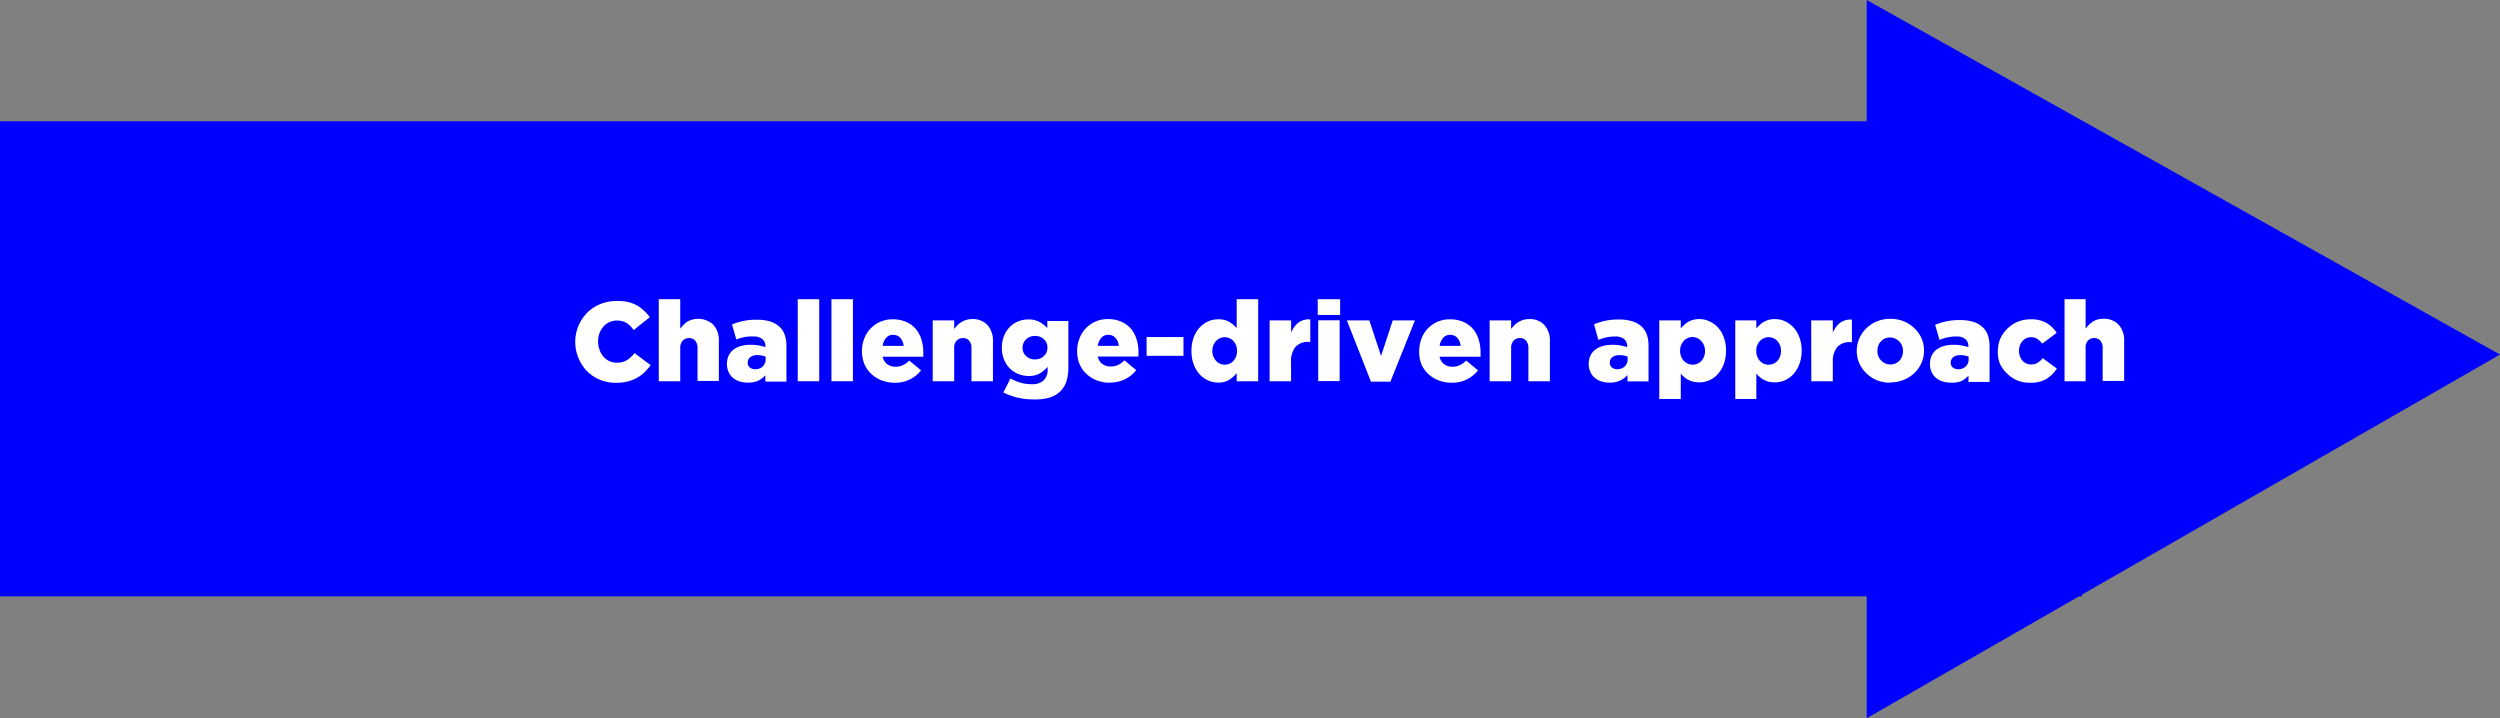<svg xmlns="http://www.w3.org/2000/svg" viewBox="0 0 356.01 102.27"><rect x="0" y="0" width="356.01" height="102.27" fill="#808080" stroke="none"/><defs><style>.cls-1{fill:blue;}.cls-2{fill:#fff;}</style></defs><g id="Laag_2" data-name="Laag 2"><g id="interface"><rect class="cls-1" y="17.27" width="296.48" height="67.65"/><polygon class="cls-1" points="265.83 102.28 265.83 102.28 265.83 0 265.83 0 356.01 50.49 265.83 102.28"/><path class="cls-2" d="M87.7,54.51a5.9,5.9,0,0,1-2.26-.43,5.56,5.56,0,0,1-1.83-1.21A6.06,6.06,0,0,1,82.38,51a5.88,5.88,0,0,1-.46-2.31v0a5.8,5.8,0,0,1,.45-2.28,5.91,5.91,0,0,1,1.23-1.86,5.71,5.71,0,0,1,1.87-1.24,6.09,6.09,0,0,1,2.36-.45A6.93,6.93,0,0,1,89.4,43a5.21,5.21,0,0,1,1.29.48,5.27,5.27,0,0,1,1,.75,5.34,5.34,0,0,1,.84.94L90.24,47a3.92,3.92,0,0,0-1-1,2.59,2.59,0,0,0-1.39-.35,2.5,2.5,0,0,0-1.92.86,3,3,0,0,0-.56.94,3.45,3.45,0,0,0-.2,1.16v0a3.46,3.46,0,0,0,.2,1.17,2.88,2.88,0,0,0,.56,1,2.47,2.47,0,0,0,1.92.87,2.85,2.85,0,0,0,.79-.1,2,2,0,0,0,.65-.28,2.88,2.88,0,0,0,.56-.43,5.5,5.5,0,0,0,.52-.55L92.66,52a8.54,8.54,0,0,1-.87,1,5,5,0,0,1-1.07.8,5.84,5.84,0,0,1-1.35.53A6.56,6.56,0,0,1,87.7,54.51Z"/><path class="cls-2" d="M93.81,42.61h3.06v4.2a4.27,4.27,0,0,1,1-1,3.17,3.17,0,0,1,3.72.44,3.3,3.3,0,0,1,.78,2.33v5.67H99.33V49.6A1.6,1.6,0,0,0,99,48.51a1.13,1.13,0,0,0-.87-.37,1.24,1.24,0,0,0-.91.37,1.55,1.55,0,0,0-.35,1.09v4.69H93.81Z"/><path class="cls-2" d="M106.44,54.48a3.62,3.62,0,0,1-1.16-.18,2.76,2.76,0,0,1-.92-.51,2.33,2.33,0,0,1-.61-.83,2.78,2.78,0,0,1-.23-1.15v0a2.76,2.76,0,0,1,.25-1.18,2.49,2.49,0,0,1,.69-.85,3.27,3.27,0,0,1,1.06-.51,5.07,5.07,0,0,1,1.4-.17,6.26,6.26,0,0,1,1.16.1,8.19,8.19,0,0,1,.92.23v-.14a1.31,1.31,0,0,0-.43-1,1.92,1.92,0,0,0-1.3-.37A5.33,5.33,0,0,0,106,48a7.77,7.77,0,0,0-1.14.35l-.62-2.14a8.69,8.69,0,0,1,3.5-.68,6.31,6.31,0,0,1,2,.27,3.45,3.45,0,0,1,1.32.79,2.72,2.72,0,0,1,.71,1.16,5,5,0,0,1,.22,1.59v5h-3v-.9a3.31,3.31,0,0,1-1.06.79A3.37,3.37,0,0,1,106.44,54.48Zm1.08-1.9a1.53,1.53,0,0,0,1.09-.39,1.34,1.34,0,0,0,.42-1v-.4a2.91,2.91,0,0,0-.54-.16,3.42,3.42,0,0,0-.65-.06,1.64,1.64,0,0,0-1,.29,1,1,0,0,0-.36.78v0a.84.84,0,0,0,.31.7A1.2,1.2,0,0,0,107.52,52.58Z"/><path class="cls-2" d="M113.6,42.61h3.06V54.29H113.6Z"/><path class="cls-2" d="M118.4,42.61h3.06V54.29H118.4Z"/><path class="cls-2" d="M127.43,54.5a5.1,5.1,0,0,1-1.87-.33,4.56,4.56,0,0,1-1.47-.91,4.15,4.15,0,0,1-1-1.42,4.78,4.78,0,0,1-.34-1.84v0a4.72,4.72,0,0,1,.32-1.77,4.24,4.24,0,0,1,2.29-2.41,4.39,4.39,0,0,1,1.76-.35,4.66,4.66,0,0,1,1.94.38,3.92,3.92,0,0,1,1.36,1,4.47,4.47,0,0,1,.8,1.51,6,6,0,0,1,.26,1.82v.3c0,.11,0,.21,0,.32h-5.79a1.71,1.71,0,0,0,.66,1.07,2,2,0,0,0,1.21.35,2.39,2.39,0,0,0,1-.21,3.1,3.1,0,0,0,.92-.67l1.68,1.4a4.6,4.6,0,0,1-3.76,1.76Zm1.25-5.25a2,2,0,0,0-.48-1.15,1.36,1.36,0,0,0-1-.42,1.29,1.29,0,0,0-1,.42,2.22,2.22,0,0,0-.51,1.15Z"/><path class="cls-2" d="M132.82,45.63h3.06v1.22a5.5,5.5,0,0,1,.45-.53,3,3,0,0,1,1.27-.76,2.75,2.75,0,0,1,.84-.12,2.8,2.8,0,0,1,2.18.85,3.3,3.3,0,0,1,.78,2.33v5.67h-3.06V49.6a1.6,1.6,0,0,0-.33-1.09,1.13,1.13,0,0,0-.87-.37,1.24,1.24,0,0,0-.91.37,1.51,1.51,0,0,0-.35,1.09v4.69h-3.06Z"/><path class="cls-2" d="M147.22,56.88a10,10,0,0,1-2.33-.26,9.09,9.09,0,0,1-2-.73l1-2a6.94,6.94,0,0,0,1.42.6,5.38,5.38,0,0,0,1.6.22,2.37,2.37,0,0,0,1.72-.55,2.11,2.11,0,0,0,.56-1.58v-.34a4.84,4.84,0,0,1-1.09.92,3.07,3.07,0,0,1-1.59.38,3.87,3.87,0,0,1-1.49-.28,3.59,3.59,0,0,1-1.22-.8,3.92,3.92,0,0,1-.82-1.26,4.3,4.3,0,0,1-.31-1.68v0a4.3,4.3,0,0,1,.31-1.68,3.84,3.84,0,0,1,.81-1.27,3.51,3.51,0,0,1,1.2-.8,3.65,3.65,0,0,1,1.43-.28,3.3,3.3,0,0,1,1.6.35,5,5,0,0,1,1.12.87v-1h3v6.58a6.72,6.72,0,0,1-.27,2,3.58,3.58,0,0,1-.85,1.41,3.84,3.84,0,0,1-1.52.91A7.5,7.5,0,0,1,147.22,56.88Zm.18-5.7a1.74,1.74,0,0,0,1.26-.48,1.61,1.61,0,0,0,.5-1.2v0a1.57,1.57,0,0,0-.5-1.19,1.77,1.77,0,0,0-1.26-.47,1.75,1.75,0,0,0-1.28.48,1.57,1.57,0,0,0-.5,1.2v0a1.54,1.54,0,0,0,.5,1.19A1.74,1.74,0,0,0,147.4,51.18Z"/><path class="cls-2" d="M158.07,54.5a5.1,5.1,0,0,1-1.87-.33,4.56,4.56,0,0,1-1.47-.91,4.15,4.15,0,0,1-1-1.42,4.78,4.78,0,0,1-.34-1.84v0a4.72,4.72,0,0,1,.32-1.77A4.24,4.24,0,0,1,156,45.79a4.39,4.39,0,0,1,1.76-.35,4.66,4.66,0,0,1,1.94.38,3.92,3.92,0,0,1,1.36,1,4.47,4.47,0,0,1,.8,1.51,6,6,0,0,1,.26,1.82v.3c0,.11,0,.21,0,.32h-5.79a1.71,1.71,0,0,0,.66,1.07,2,2,0,0,0,1.21.35,2.39,2.39,0,0,0,1-.21,3.1,3.1,0,0,0,.92-.67l1.68,1.4a4.6,4.6,0,0,1-3.76,1.76Zm1.25-5.25a2,2,0,0,0-.48-1.15,1.36,1.36,0,0,0-1-.42,1.29,1.29,0,0,0-1,.42,2.22,2.22,0,0,0-.51,1.15Z"/><path class="cls-2" d="M163.28,48h5.25v2.67h-5.25Z"/><path class="cls-2" d="M173.49,54.48a3.48,3.48,0,0,1-1.46-.31,3.69,3.69,0,0,1-1.22-.89,4.35,4.35,0,0,1-.83-1.41,5.24,5.24,0,0,1-.31-1.87v0a5.61,5.61,0,0,1,.3-1.9,4.22,4.22,0,0,1,.83-1.42,3.75,3.75,0,0,1,1.21-.9,3.45,3.45,0,0,1,1.46-.31,3,3,0,0,1,1.59.37,4.38,4.38,0,0,1,1.05.88V42.61h3.06V54.29h-3.06l0-1.15a4.79,4.79,0,0,1-1.06.94A2.78,2.78,0,0,1,173.49,54.48Zm.92-2.55a1.64,1.64,0,0,0,.69-.14,1.56,1.56,0,0,0,.55-.41,1.85,1.85,0,0,0,.38-.62,2.22,2.22,0,0,0,.13-.79v0a2.2,2.2,0,0,0-.13-.78,1.91,1.91,0,0,0-.38-.61,1.56,1.56,0,0,0-.55-.41,1.65,1.65,0,0,0-.69-.15,1.57,1.57,0,0,0-.68.15,1.6,1.6,0,0,0-.56.4,1.8,1.8,0,0,0-.38.61,2.06,2.06,0,0,0-.15.79v0a2,2,0,0,0,.15.79,1.85,1.85,0,0,0,.38.62,1.51,1.51,0,0,0,.56.41A1.56,1.56,0,0,0,174.41,51.93Z"/><path class="cls-2" d="M180.8,45.63h3.06v1.75a3.46,3.46,0,0,1,1-1.41,2.46,2.46,0,0,1,1.73-.48v3.2h-.26a2.36,2.36,0,0,0-1.84.7,3.21,3.21,0,0,0-.64,2.21v2.69H180.8Z"/><path class="cls-2" d="M187.65,42.61h3.19v2.24h-3.19Zm.07,3h3.05v8.66h-3.05Z"/><path class="cls-2" d="M191.8,45.63H195l1.67,5.06,1.66-5.06h3.16L198,54.35h-2.77Z"/><path class="cls-2" d="M206.74,54.5a5.1,5.1,0,0,1-1.87-.33,4.56,4.56,0,0,1-1.47-.91,4.15,4.15,0,0,1-1-1.42A4.78,4.78,0,0,1,202.1,50v0a4.92,4.92,0,0,1,.32-1.77,4.24,4.24,0,0,1,2.29-2.41,4.39,4.39,0,0,1,1.76-.35,4.66,4.66,0,0,1,1.94.38,3.92,3.92,0,0,1,1.36,1,4.47,4.47,0,0,1,.8,1.51,6,6,0,0,1,.27,1.82v.3c0,.11,0,.21,0,.32H205a1.75,1.75,0,0,0,.66,1.07,2,2,0,0,0,1.21.35,2.36,2.36,0,0,0,1-.21,3.1,3.1,0,0,0,.92-.67l1.68,1.4a4.6,4.6,0,0,1-3.76,1.76ZM208,49.25a2,2,0,0,0-.48-1.15,1.36,1.36,0,0,0-1-.42,1.29,1.29,0,0,0-1,.42,2.22,2.22,0,0,0-.51,1.15Z"/><path class="cls-2" d="M212.13,45.63h3.06v1.22a5.5,5.5,0,0,1,.45-.53,3,3,0,0,1,1.27-.76,2.75,2.75,0,0,1,.84-.12,2.8,2.8,0,0,1,2.18.85,3.3,3.3,0,0,1,.78,2.33v5.67h-3.06V49.6a1.6,1.6,0,0,0-.33-1.09,1.13,1.13,0,0,0-.87-.37,1.24,1.24,0,0,0-.91.37,1.55,1.55,0,0,0-.35,1.09v4.69h-3.06Z"/><path class="cls-2" d="M229.19,54.48A3.62,3.62,0,0,1,228,54.3a2.76,2.76,0,0,1-.92-.51,2.33,2.33,0,0,1-.61-.83,2.78,2.78,0,0,1-.23-1.15v0a2.76,2.76,0,0,1,.25-1.18,2.49,2.49,0,0,1,.69-.85,3.27,3.27,0,0,1,1.06-.51,5.07,5.07,0,0,1,1.4-.17,6.26,6.26,0,0,1,1.16.1,8.19,8.19,0,0,1,.92.23v-.14a1.31,1.31,0,0,0-.43-1,1.92,1.92,0,0,0-1.3-.37,5.33,5.33,0,0,0-1.25.13,7.31,7.31,0,0,0-1.13.35L227,46.18a8.69,8.69,0,0,1,3.51-.68,6.29,6.29,0,0,1,2,.27,3.45,3.45,0,0,1,1.32.79,2.72,2.72,0,0,1,.71,1.16,5,5,0,0,1,.22,1.59v5h-3v-.9a3.31,3.31,0,0,1-1.06.79A3.37,3.37,0,0,1,229.19,54.48Zm1.08-1.9a1.52,1.52,0,0,0,1.09-.39,1.34,1.34,0,0,0,.42-1v-.4a2.91,2.91,0,0,0-.54-.16,3.39,3.39,0,0,0-.64-.06,1.65,1.65,0,0,0-1,.29,1,1,0,0,0-.36.78v0a.84.84,0,0,0,.31.7A1.2,1.2,0,0,0,230.27,52.58Z"/><path class="cls-2" d="M236.29,45.63h3.06v1.15a5.79,5.79,0,0,1,.48-.51,3.28,3.28,0,0,1,.56-.42,3,3,0,0,1,.7-.3,3.34,3.34,0,0,1,.87-.11,3.45,3.45,0,0,1,1.46.31,3.84,3.84,0,0,1,1.23.89,4.08,4.08,0,0,1,.83,1.41,5.24,5.24,0,0,1,.31,1.87v0a5.37,5.37,0,0,1-.31,1.9,4.22,4.22,0,0,1-.83,1.42,3.55,3.55,0,0,1-1.21.9,3.48,3.48,0,0,1-1.46.31,4,4,0,0,1-.89-.1,3.18,3.18,0,0,1-.71-.28,2.54,2.54,0,0,1-.57-.4,4.06,4.06,0,0,1-.46-.47v3.62h-3.06Zm4.74,6.3a1.66,1.66,0,0,0,1.26-.54A2,2,0,0,0,242.8,50v0a2,2,0,0,0-.51-1.4A1.64,1.64,0,0,0,241,48a1.57,1.57,0,0,0-.68.15,1.59,1.59,0,0,0-.56.41,1.88,1.88,0,0,0-.37.61,2.21,2.21,0,0,0-.14.78v0a2.22,2.22,0,0,0,.14.79,1.83,1.83,0,0,0,.37.62,1.59,1.59,0,0,0,.56.41A1.56,1.56,0,0,0,241,51.93Z"/><path class="cls-2" d="M247.11,45.63h3v1.15a5.79,5.79,0,0,1,.48-.51,3,3,0,0,1,.57-.42,3,3,0,0,1,.7-.3,3.34,3.34,0,0,1,.87-.11,3.48,3.48,0,0,1,1.46.31,3.8,3.8,0,0,1,1.22.89,4.26,4.26,0,0,1,.84,1.41,5.24,5.24,0,0,1,.31,1.87v0a5.37,5.37,0,0,1-.31,1.9,4.58,4.58,0,0,1-.83,1.42,3.65,3.65,0,0,1-1.21.9,3.51,3.51,0,0,1-1.46.31,4,4,0,0,1-.89-.1,3,3,0,0,1-.71-.28,2.54,2.54,0,0,1-.57-.4,4.17,4.17,0,0,1-.47-.47v3.62h-3Zm4.74,6.3a1.66,1.66,0,0,0,1.26-.54,2,2,0,0,0,.51-1.42v0a2,2,0,0,0-.51-1.4,1.64,1.64,0,0,0-1.26-.55,1.57,1.57,0,0,0-.68.15,1.51,1.51,0,0,0-.56.41,1.91,1.91,0,0,0-.38.61,2.2,2.2,0,0,0-.13.78v0a2.22,2.22,0,0,0,.13.79,1.85,1.85,0,0,0,.38.62,1.51,1.51,0,0,0,.56.41A1.56,1.56,0,0,0,251.85,51.93Z"/><path class="cls-2" d="M257.92,45.63H261v1.75A3.46,3.46,0,0,1,262,46a2.45,2.45,0,0,1,1.72-.48v3.2h-.25a2.36,2.36,0,0,0-1.84.7A3.21,3.21,0,0,0,261,51.6v2.69h-3.06Z"/><path class="cls-2" d="M269.19,54.5a5,5,0,0,1-1.92-.36,4.64,4.64,0,0,1-1.51-1,4.46,4.46,0,0,1-1-1.44,4.4,4.4,0,0,1-.35-1.74v0a4.28,4.28,0,0,1,.36-1.75,4.54,4.54,0,0,1,1-1.45,4.66,4.66,0,0,1,1.52-1,5,5,0,0,1,1.92-.36,5,5,0,0,1,1.91.36,4.72,4.72,0,0,1,1.51,1,4.14,4.14,0,0,1,1,1.42,4.3,4.3,0,0,1,.36,1.74v0a4.32,4.32,0,0,1-.36,1.75,4.54,4.54,0,0,1-1,1.44,4.89,4.89,0,0,1-3.44,1.34Zm0-2.6a1.73,1.73,0,0,0,1.32-.56,2,2,0,0,0,.36-.61A2.24,2.24,0,0,0,271,50v0a2,2,0,0,0-.14-.75,1.91,1.91,0,0,0-.38-.61,2.1,2.1,0,0,0-.59-.42,1.63,1.63,0,0,0-.73-.16,1.87,1.87,0,0,0-.76.15,1.56,1.56,0,0,0-.56.42,1.62,1.62,0,0,0-.36.61,2,2,0,0,0-.13.73v0a2,2,0,0,0,.13.74,1.68,1.68,0,0,0,.39.61,1.73,1.73,0,0,0,.58.42A1.67,1.67,0,0,0,269.22,51.9Z"/><path class="cls-2" d="M277.75,54.48a3.62,3.62,0,0,1-1.16-.18,2.76,2.76,0,0,1-.92-.51,2.33,2.33,0,0,1-.61-.83,2.78,2.78,0,0,1-.23-1.15v0a2.76,2.76,0,0,1,.25-1.18,2.49,2.49,0,0,1,.69-.85,3.27,3.27,0,0,1,1.06-.51,5.07,5.07,0,0,1,1.4-.17,6.26,6.26,0,0,1,1.16.1,8.19,8.19,0,0,1,.92.23v-.14a1.31,1.31,0,0,0-.43-1,1.92,1.92,0,0,0-1.3-.37,5.33,5.33,0,0,0-1.25.13,7.77,7.77,0,0,0-1.14.35l-.62-2.14a8.69,8.69,0,0,1,3.5-.68,6.31,6.31,0,0,1,2,.27,3.45,3.45,0,0,1,1.32.79,2.72,2.72,0,0,1,.71,1.16,5,5,0,0,1,.22,1.59v5h-3v-.9a3.31,3.31,0,0,1-1.06.79A3.37,3.37,0,0,1,277.75,54.48Zm1.08-1.9a1.53,1.53,0,0,0,1.09-.39,1.34,1.34,0,0,0,.42-1v-.4a2.91,2.91,0,0,0-.54-.16,3.42,3.42,0,0,0-.65-.06,1.64,1.64,0,0,0-1,.29,1,1,0,0,0-.36.78v0a.84.84,0,0,0,.31.7A1.18,1.18,0,0,0,278.83,52.58Z"/><path class="cls-2" d="M289,54.5a4.5,4.5,0,0,1-1.81-.36,4.69,4.69,0,0,1-1.43-1,4.64,4.64,0,0,1-1-1.43A4.46,4.46,0,0,1,284.5,50v0a4.46,4.46,0,0,1,.34-1.74,4.57,4.57,0,0,1,1-1.44,4.73,4.73,0,0,1,1.47-1,5,5,0,0,1,1.88-.35,4.39,4.39,0,0,1,2.24.52,4.35,4.35,0,0,1,1.45,1.41l-2.06,1.54a2.56,2.56,0,0,0-.69-.67,1.65,1.65,0,0,0-.93-.25,1.58,1.58,0,0,0-.68.16,1.76,1.76,0,0,0-.53.41,1.94,1.94,0,0,0-.35.61,2,2,0,0,0-.13.74v0a2.19,2.19,0,0,0,.13.77,1.93,1.93,0,0,0,.35.63,1.68,1.68,0,0,0,.54.41,1.54,1.54,0,0,0,.71.15,1.77,1.77,0,0,0,.92-.23,3.66,3.66,0,0,0,.74-.66l2,1.47A4.65,4.65,0,0,1,291.36,54,4.51,4.51,0,0,1,289,54.5Z"/><path class="cls-2" d="M294,42.61H297v4.2a4.32,4.32,0,0,1,1-1,2.73,2.73,0,0,1,1.53-.41,2.8,2.8,0,0,1,2.18.85,3.3,3.3,0,0,1,.78,2.33v5.67h-3.06V49.6a1.6,1.6,0,0,0-.33-1.09,1.13,1.13,0,0,0-.87-.37,1.24,1.24,0,0,0-.91.37A1.55,1.55,0,0,0,297,49.6v4.69H294Z"/></g></g></svg>